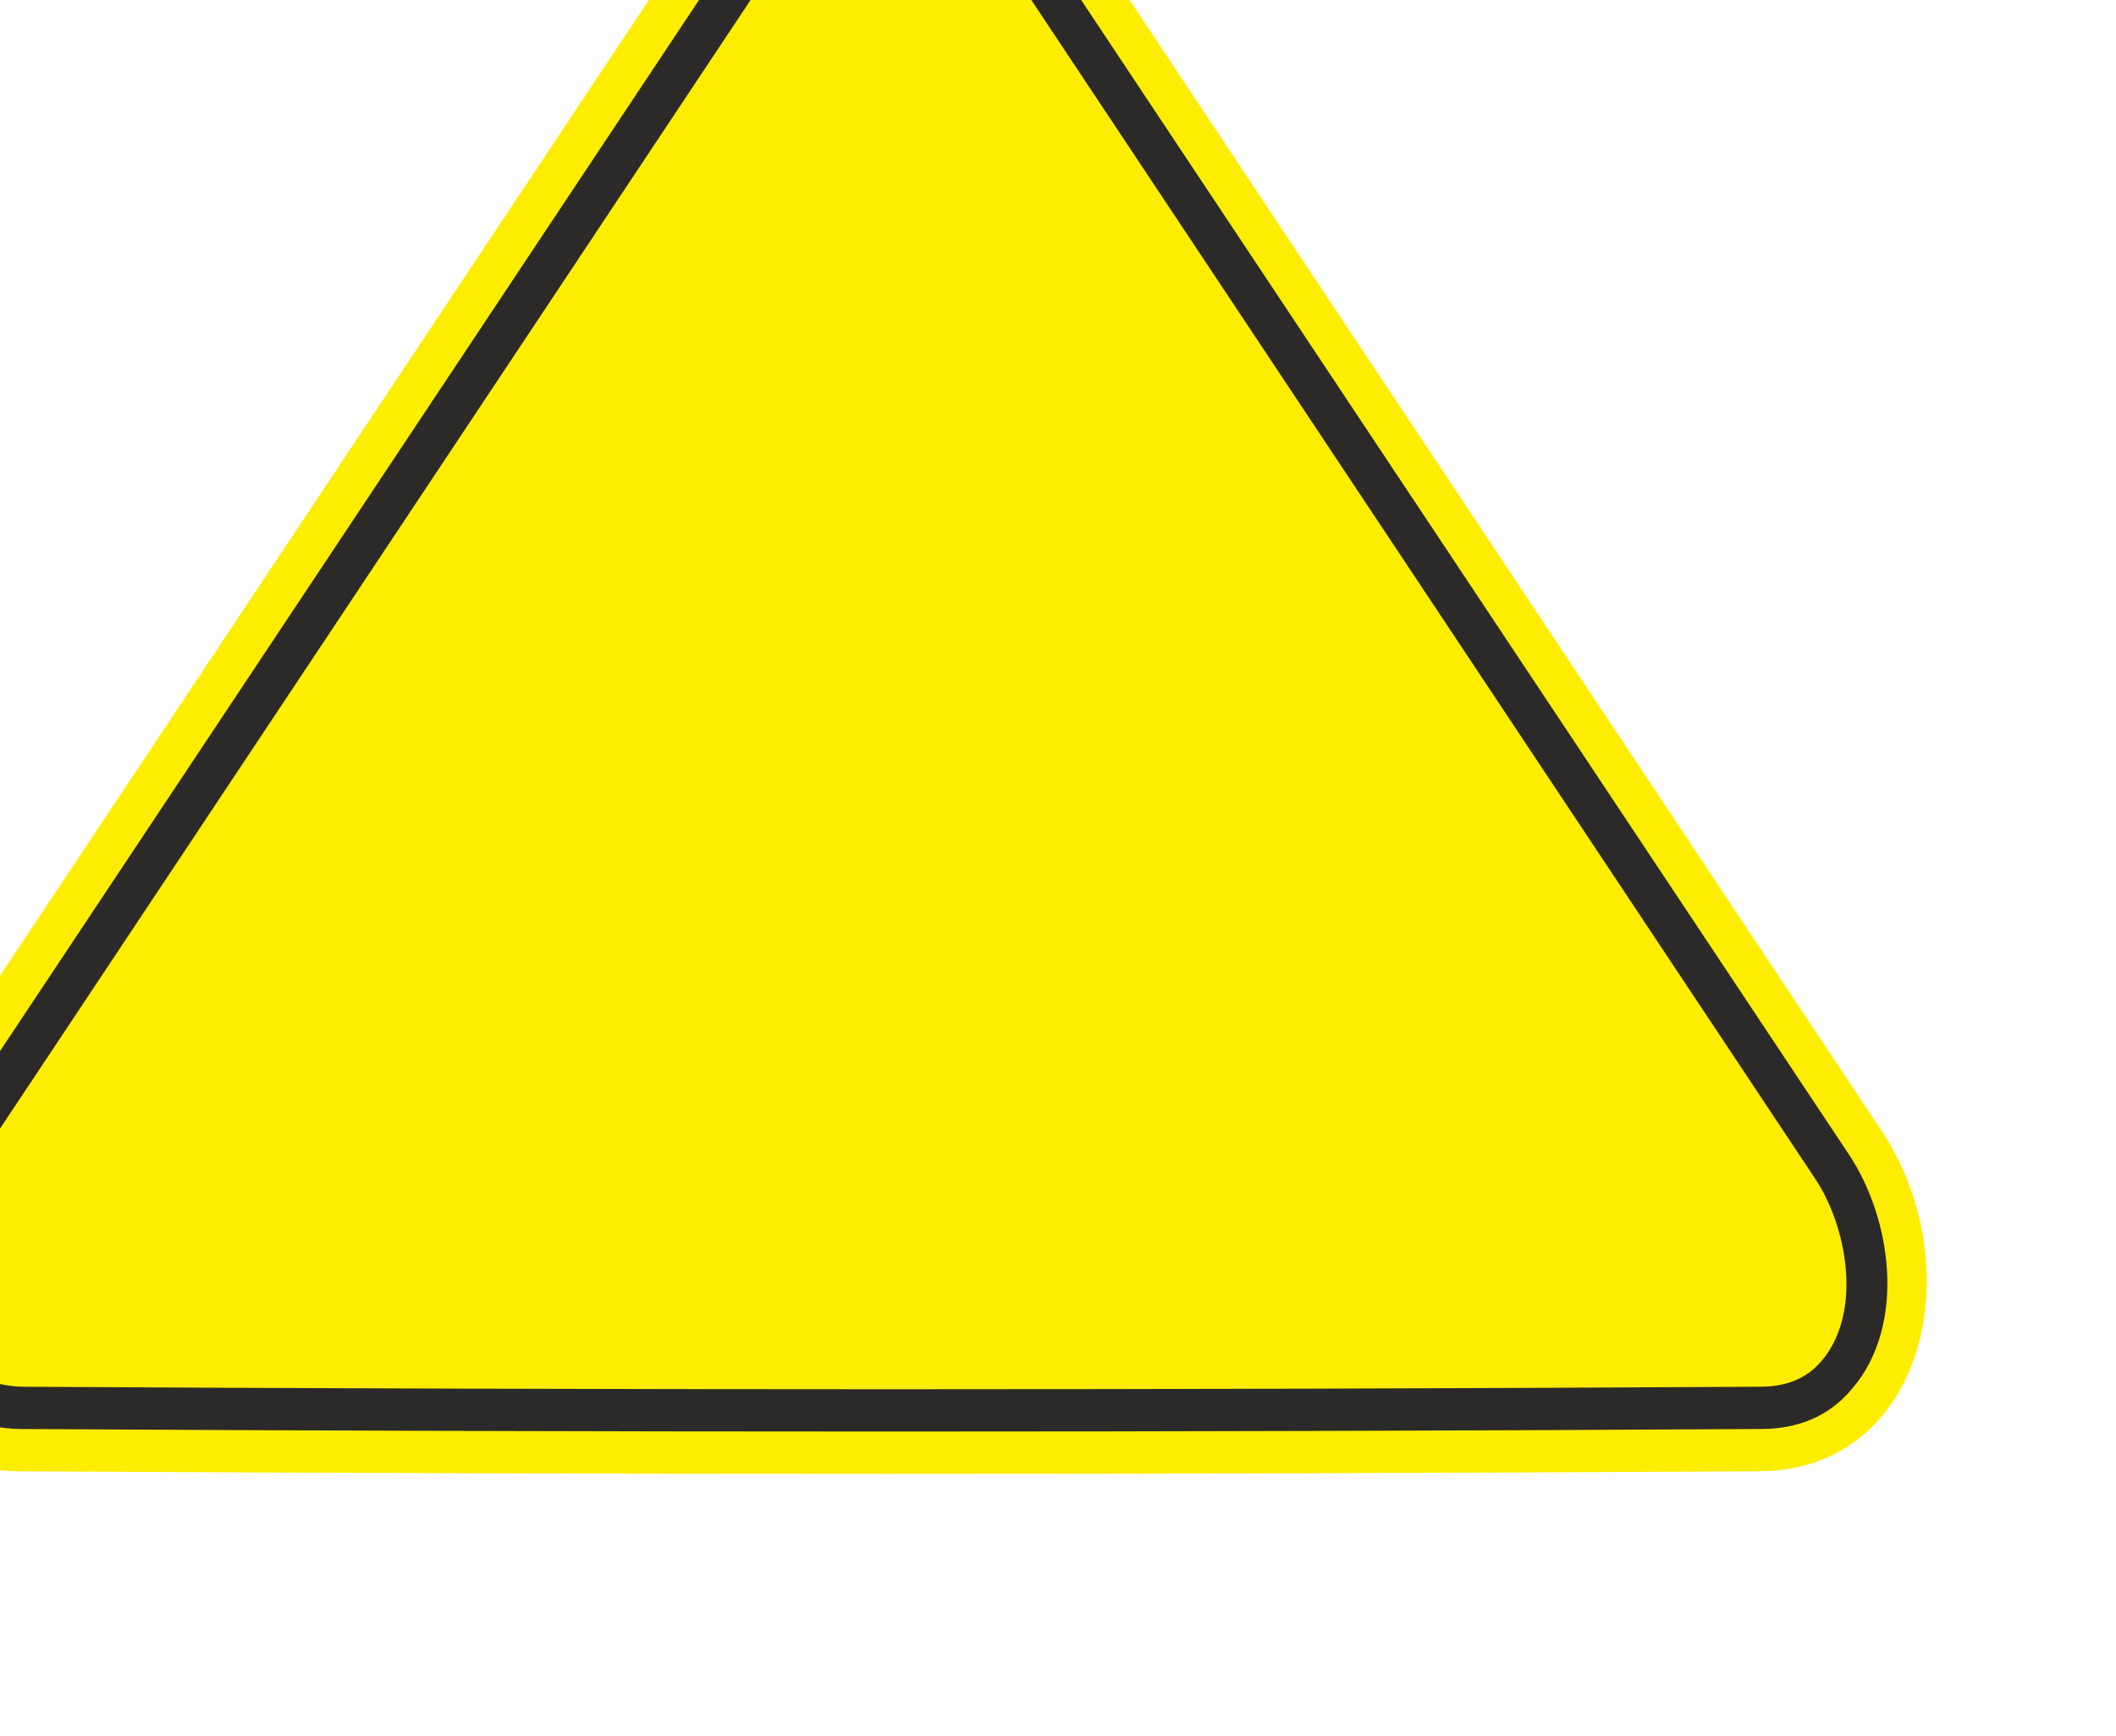 <?xml version="1.0" encoding="UTF-8" standalone="no"?>
<svg
   xmlns:dc="http://purl.org/dc/elements/1.1/"
   xmlns:cc="http://creativecommons.org/ns#"
   xmlns:rdf="http://www.w3.org/1999/02/22-rdf-syntax-ns#"
   xmlns:svg="http://www.w3.org/2000/svg"
   xmlns="http://www.w3.org/2000/svg"
   xmlns:sodipodi="http://sodipodi.sourceforge.net/DTD/sodipodi-0.dtd"
   xmlns:inkscape="http://www.inkscape.org/namespaces/inkscape"
   version="1.1"
   id="svg3689"
   viewBox="0 0 87.583 71.866"
   height="71.866"
   width="87.583"
   inkscape:version="0.91 r13725"
   sodipodi:docname="triangle1.svg">
  <sodipodi:namedview
     pagecolor="#ffffff"
     bordercolor="#666666"
     borderopacity="1"
     objecttolerance="10"
     gridtolerance="10"
     guidetolerance="10"
     inkscape:pageopacity="0"
     inkscape:pageshadow="2"
     inkscape:window-width="1535"
     inkscape:window-height="876"
     id="namedview9"
     showgrid="false"
     units="px"
     inkscape:zoom="2.3892926"
     inkscape:cx="20.478747"
     inkscape:cy="74.164464"
     inkscape:window-x="65"
     inkscape:window-y="24"
     inkscape:window-maximized="1"
     inkscape:current-layer="svg3689" />
  <defs
     id="defs3691" />
  <g
     id="layer1"
     transform="translate(-35.27,-10.476)">
    <g
       id="g3697"
       style="clip-rule:evenodd;fill-rule:evenodd;image-rendering:optimizeQuality;shape-rendering:geometricPrecision;text-rendering:geometricPrecision"
       transform="matrix(0.035,0,0,0.035,-510.519,-693.77)">
      <path
         class="fil4"
         d="m 15616.596,21861.211 c -196,-1 -252,-243 -143,-405 l 953,-1433 c 61,-94 141,-139 219,-135 78,-4 158,42 219,135 l 953,1433 c 109,162 53,404 -143,405 -688,4 -1372,4 -2059,0 z"
         id="path208"
         style="fill:#ffed00"
         inkscape:connector-curvature="0" />
      <path
         class="fil5"
         d="m 15617.596,21811.211 c 686,4 1373,4 2059,0 42,0 80,-14 108,-48 64,-75 47,-201 -5,-278 l -953,-1433 c -42,-63 -103,-114 -180,-114 -76,0 -138,51 -180,114 l -953,1433 c -51,77 -68,203 -5,278 28,33 67,47 108,48 z m 0,-50 c 686,4 1372,4 2058,0 28,0 54,-8 73,-31 48,-57 30,-158 -8,-215 l -953,-1433 c -33,-49 -81,-92 -140,-92 -60,0 -108,43 -140,92 l -953,1433 c -38,58 -56,158 -8,215 19,22 45,30 73,31 z"
         id="path210"
         style="fill:#2b2a29"
         inkscape:connector-curvature="0" />
    </g>
  </g>
</svg>
